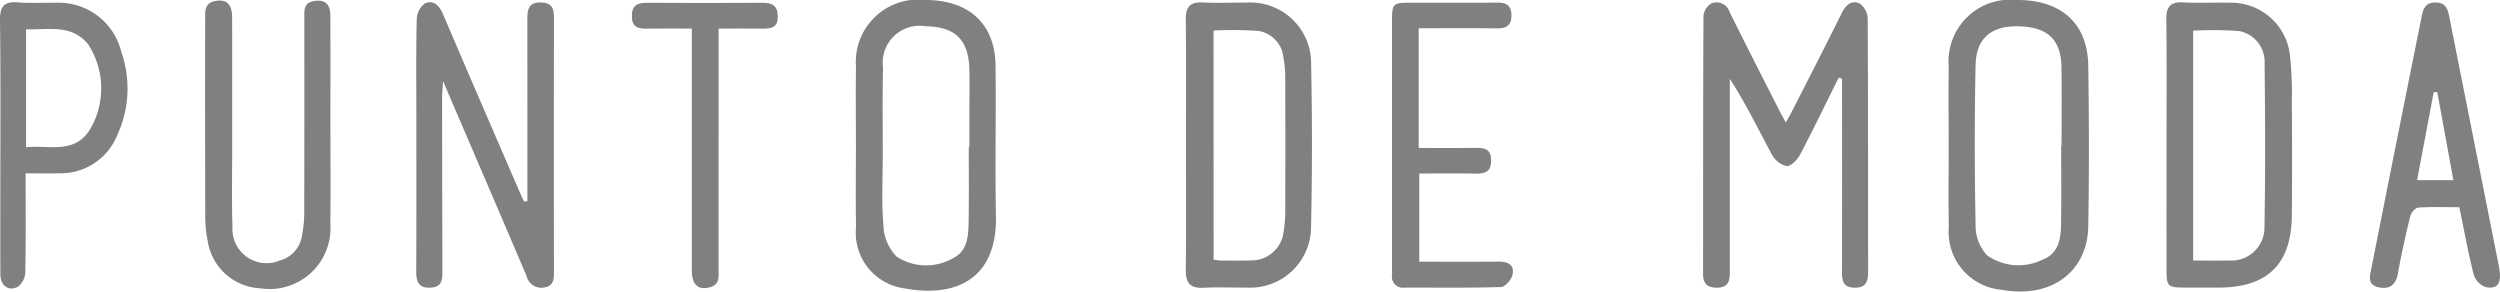 <svg xmlns="http://www.w3.org/2000/svg" viewBox="0 0 120 13.994"><defs><style>.cls-1{fill:gray;}</style></defs><g id="Capa_2" data-name="Capa 2"><g id="PAGINA_copia_2" data-name="PAGINA copia 2"><path class="cls-1" d="M88.253,3.734c-.614,1.235-1.212,2.477-1.854,3.697-.127.241-.44.558-.643.541a1.101,1.101,0,0,1-.706-.554c-.65-1.207-1.248-2.441-2.018-3.634q0,.349,0,.698-0,4.258 0,8.517c0.0.401-.012.781-.559.807-.457.021-.725-.136-.725-.642.004-4.135-.003-8.271.019-12.406a.779.779,0,0,1,.382-.594.648.648,0,0,1,.866.401c.791,1.601,1.607,3.189,2.415,4.782.08.158.169.312.29.534.131-.24.24-.429.339-.623.79-1.552,1.587-3.1,2.359-4.66.19-.384.483-.598.842-.432a.924.924,0,0,1,.389.711c.024,4.046.014,8.092.021,12.138.001.458-.066.795-.636.795-.586.001-.62-.363-.619-.806q.01-4.292.003-8.584,0-.323,0-.647Z"></path><path class="cls-1" d="M25.315,9.655q0-.362,0-.724 0-3.991-.002-7.982c-.001-.468.038-.849.667-.831.59.017.61.383.61.82q-.007,6.037-.001,12.074c0.0.347.013.695-.435.781a.724.724,0,0,1-.874-.533c-1.303-3.059-2.618-6.113-4.014-9.367-.023.393-.045.593-.045.792q.003,4.159.014,8.317c.001.406-.007.77-.554.805-.593.038-.705-.286-.702-.792.013-2.482.006-4.964.006-7.445,0-1.543-.019-3.086.018-4.628A1.004,1.004,0,0,1,20.39.166c.439-.19.707.116.891.549,1.206,2.834,2.434,5.659,3.656,8.486.068.158.145.313.218.47Z"></path><path class="cls-1" d="M41.084,6.938c-.001-1.252-.015-2.504.002-3.755A2.992,2.992,0,0,1,44.421 0C46.513-.002,47.765,1.148,47.787,3.154c.026,2.414-.026,4.829.018,7.242.054,2.96-1.891,3.905-4.359,3.451a2.696,2.696,0,0,1-2.356-2.953C41.065,9.576,41.085,8.257,41.084,6.938Zm5.416.125.031,0q0-.937-0-1.874c-0-.647.018-1.295-.006-1.942-.049-1.353-.705-1.968-2.083-1.984a1.769,1.769,0,0,0-2.057,1.975c-.031,1.405-.012,2.812-.013,4.218-.001,1.116-.063,2.237.032,3.345a2.264,2.264,0,0,0,.631,1.515,2.589,2.589,0,0,0,2.682.092c.74-.347.766-1.099.777-1.797C46.514,9.429,46.501,8.246,46.501,7.063Z"></path><path class="cls-1" d="M56.926,6.908c0-1.988.014-3.977-.009-5.965-.007-.603.201-.858.819-.826.691.036,1.385.003,2.077.009A2.917,2.917,0,0,1,62.934,3.095q.082,3.885-.003,7.774a2.923,2.923,0,0,1-3.09,2.935c-.693.006-1.387-.028-2.077.009-.657.036-.855-.249-.847-.874C56.942,10.929,56.926,8.918,56.926,6.908Zm1.326,5.553a2.53,2.53,0,0,0,.305.043c.492.002.984.015,1.475-.005a1.549,1.549,0,0,0,1.579-1.36,6.072,6.072,0,0,0,.081-1.067q.011-3.118-0-6.237a5.51,5.51,0,0,0-.086-1.067A1.434,1.434,0,0,0,60.404,1.485a17.623,17.623,0,0,0-2.153-.019Z"></path><path class="cls-1" d="M93.537,6.942c-.001-1.252-.015-2.504.002-3.755A2.958,2.958,0,0,1,96.792 0c2.138-.015,3.413,1.113,3.444,3.149.039,2.57.045,5.142.001,7.711-.038,2.211-1.811,3.481-4.15,3.05a2.783,2.783,0,0,1-2.544-3.011C93.518,9.58,93.538,8.261,93.537,6.942Zm5.4.037h.018c0-1.25.015-2.5-.004-3.75-.021-1.32-.651-1.919-2.018-1.965-1.327-.045-2.077.549-2.105,1.86-.054,2.566-.049,5.134.001,7.699a2.069,2.069,0,0,0,.552,1.434,2.619,2.619,0,0,0,2.675.2c.778-.299.865-1.022.875-1.729C98.95,9.479,98.937,8.229,98.937,6.979Z"></path><path class="cls-1" d="M103.993,6.975c0-2.01.016-4.02-.01-6.03-.008-.597.172-.863.802-.83.757.04,1.519-.001,2.278.015a2.837,2.837,0,0,1,2.852,2.501,17.225,17.225,0,0,1,.094,2.204c.012,1.831.016,3.663 0,5.494-.02,2.353-1.165,3.474-3.52,3.475-.536 0-1.072.002-1.608-0-.834-.004-.887-.052-.889-.866Q103.99,9.957,103.993,6.975Zm1.279,5.53c.618,0,1.173.013,1.728-.003a1.583,1.583,0,0,0,1.695-1.613c.044-2.612.035-5.226.005-7.838a1.501,1.501,0,0,0-1.224-1.56,17.833,17.833,0,0,0-2.204-.02Z"></path><path class="cls-1" d="M15.86,5.836c-0,1.632.016,3.265-.004,4.897a2.923,2.923,0,0,1-3.359,3.107,2.682,2.682,0,0,1-2.529-2.282,5.958,5.958,0,0,1-.115-1.132q-.013-4.763-.005-9.525C9.848.541,9.814.163,10.3.057c.554-.122.841.13.843.78.005,2.102.001,4.204.002,6.305.001,1.252-.028,2.505.014,3.756a1.637,1.637,0,0,0,2.265,1.608,1.451,1.451,0,0,0,1.066-1.174,5.62,5.62,0,0,0,.113-1.197c.009-3.086.005-6.171.005-9.257,0-.359-.048-.739.457-.827.515-.09.79.128.792.688C15.865,2.437,15.86,4.137,15.86,5.836Z"></path><path class="cls-1" d="M118.047,9.946c-.682,0-1.328-.025-1.97.019-.141.01-.343.245-.383.409-.223.91-.426,1.827-.593,2.749-.102.561-.404.782-.935.665-.56-.123-.407-.569-.337-.925q1.198-6.044,2.414-12.085c.076-.378.192-.669.679-.658.45.01.561.277.632.631q1.196,6.011,2.392,12.021c.159.804-.044,1.138-.641,1.005a.936.936,0,0,1-.566-.588C118.474,12.135,118.278,11.062,118.047,9.946Zm-1.058-5.525-.171.002-.797,4.222h1.741Z"></path><path class="cls-1" d="M1.23,8.32c0,1.643.014,3.183-.015,4.721a.945.945,0,0,1-.329.705c-.461.268-.863-.023-.867-.575C.011,11.942.016,10.713.016,9.484c0-2.838.022-5.676-.016-8.513C-.009.272.226.061.886.115,1.464.163,2.048.12,2.628.135A3.092,3.092,0,0,1,5.821,2.486a5.321,5.321,0,0,1-.185,3.983A2.93,2.93,0,0,1,2.849,8.318C2.339,8.332,1.829,8.32,1.23,8.32ZM1.252,7.068c1.129-.117,2.335.352,3.08-.876a3.88,3.88,0,0,0-.096-4.059c-.791-.987-1.916-.693-2.984-.726Z"></path><path class="cls-1" d="M68.097,1.357V7.102c.896,0,1.78.006,2.663-.003.431-.004.808-.004.813.601.005.583-.328.641-.784.633-.869-.015-1.739-.004-2.664-.004v4.232c1.272,0,2.539.007,3.806-.003.464-.004.785.168.662.657-.057.228-.352.558-.547.563-1.54.047-3.082.024-4.623.027a.527.527,0,0,1-.605-.617c.003-.089-.001-.179-.001-.268Q66.816,6.956,66.817.993c.001-.825.042-.861.88-.862,1.385-.002,2.77.009,4.155-.006.428-.004.686.111.697.587.012.498-.229.658-.703.651C70.622,1.345,69.396,1.357,68.097,1.357Z"></path><path class="cls-1" d="M33.206,1.372c-.815,0-1.505-.009-2.194.003-.423.008-.681-.109-.684-.597-.003-.512.256-.647.715-.644q2.782.017,5.564 0c.456-.003.717.132.727.64.012.552-.315.609-.741.602-.666-.011-1.333-.003-2.1-.003v.826q0,5.362-.001,10.724c-0.0.353.065.742-.416.867-.571.149-.867-.12-.868-.818q-.006-4.457-.002-8.914C33.206,3.19,33.206,2.324,33.206,1.372Z"></path></g></g></svg>